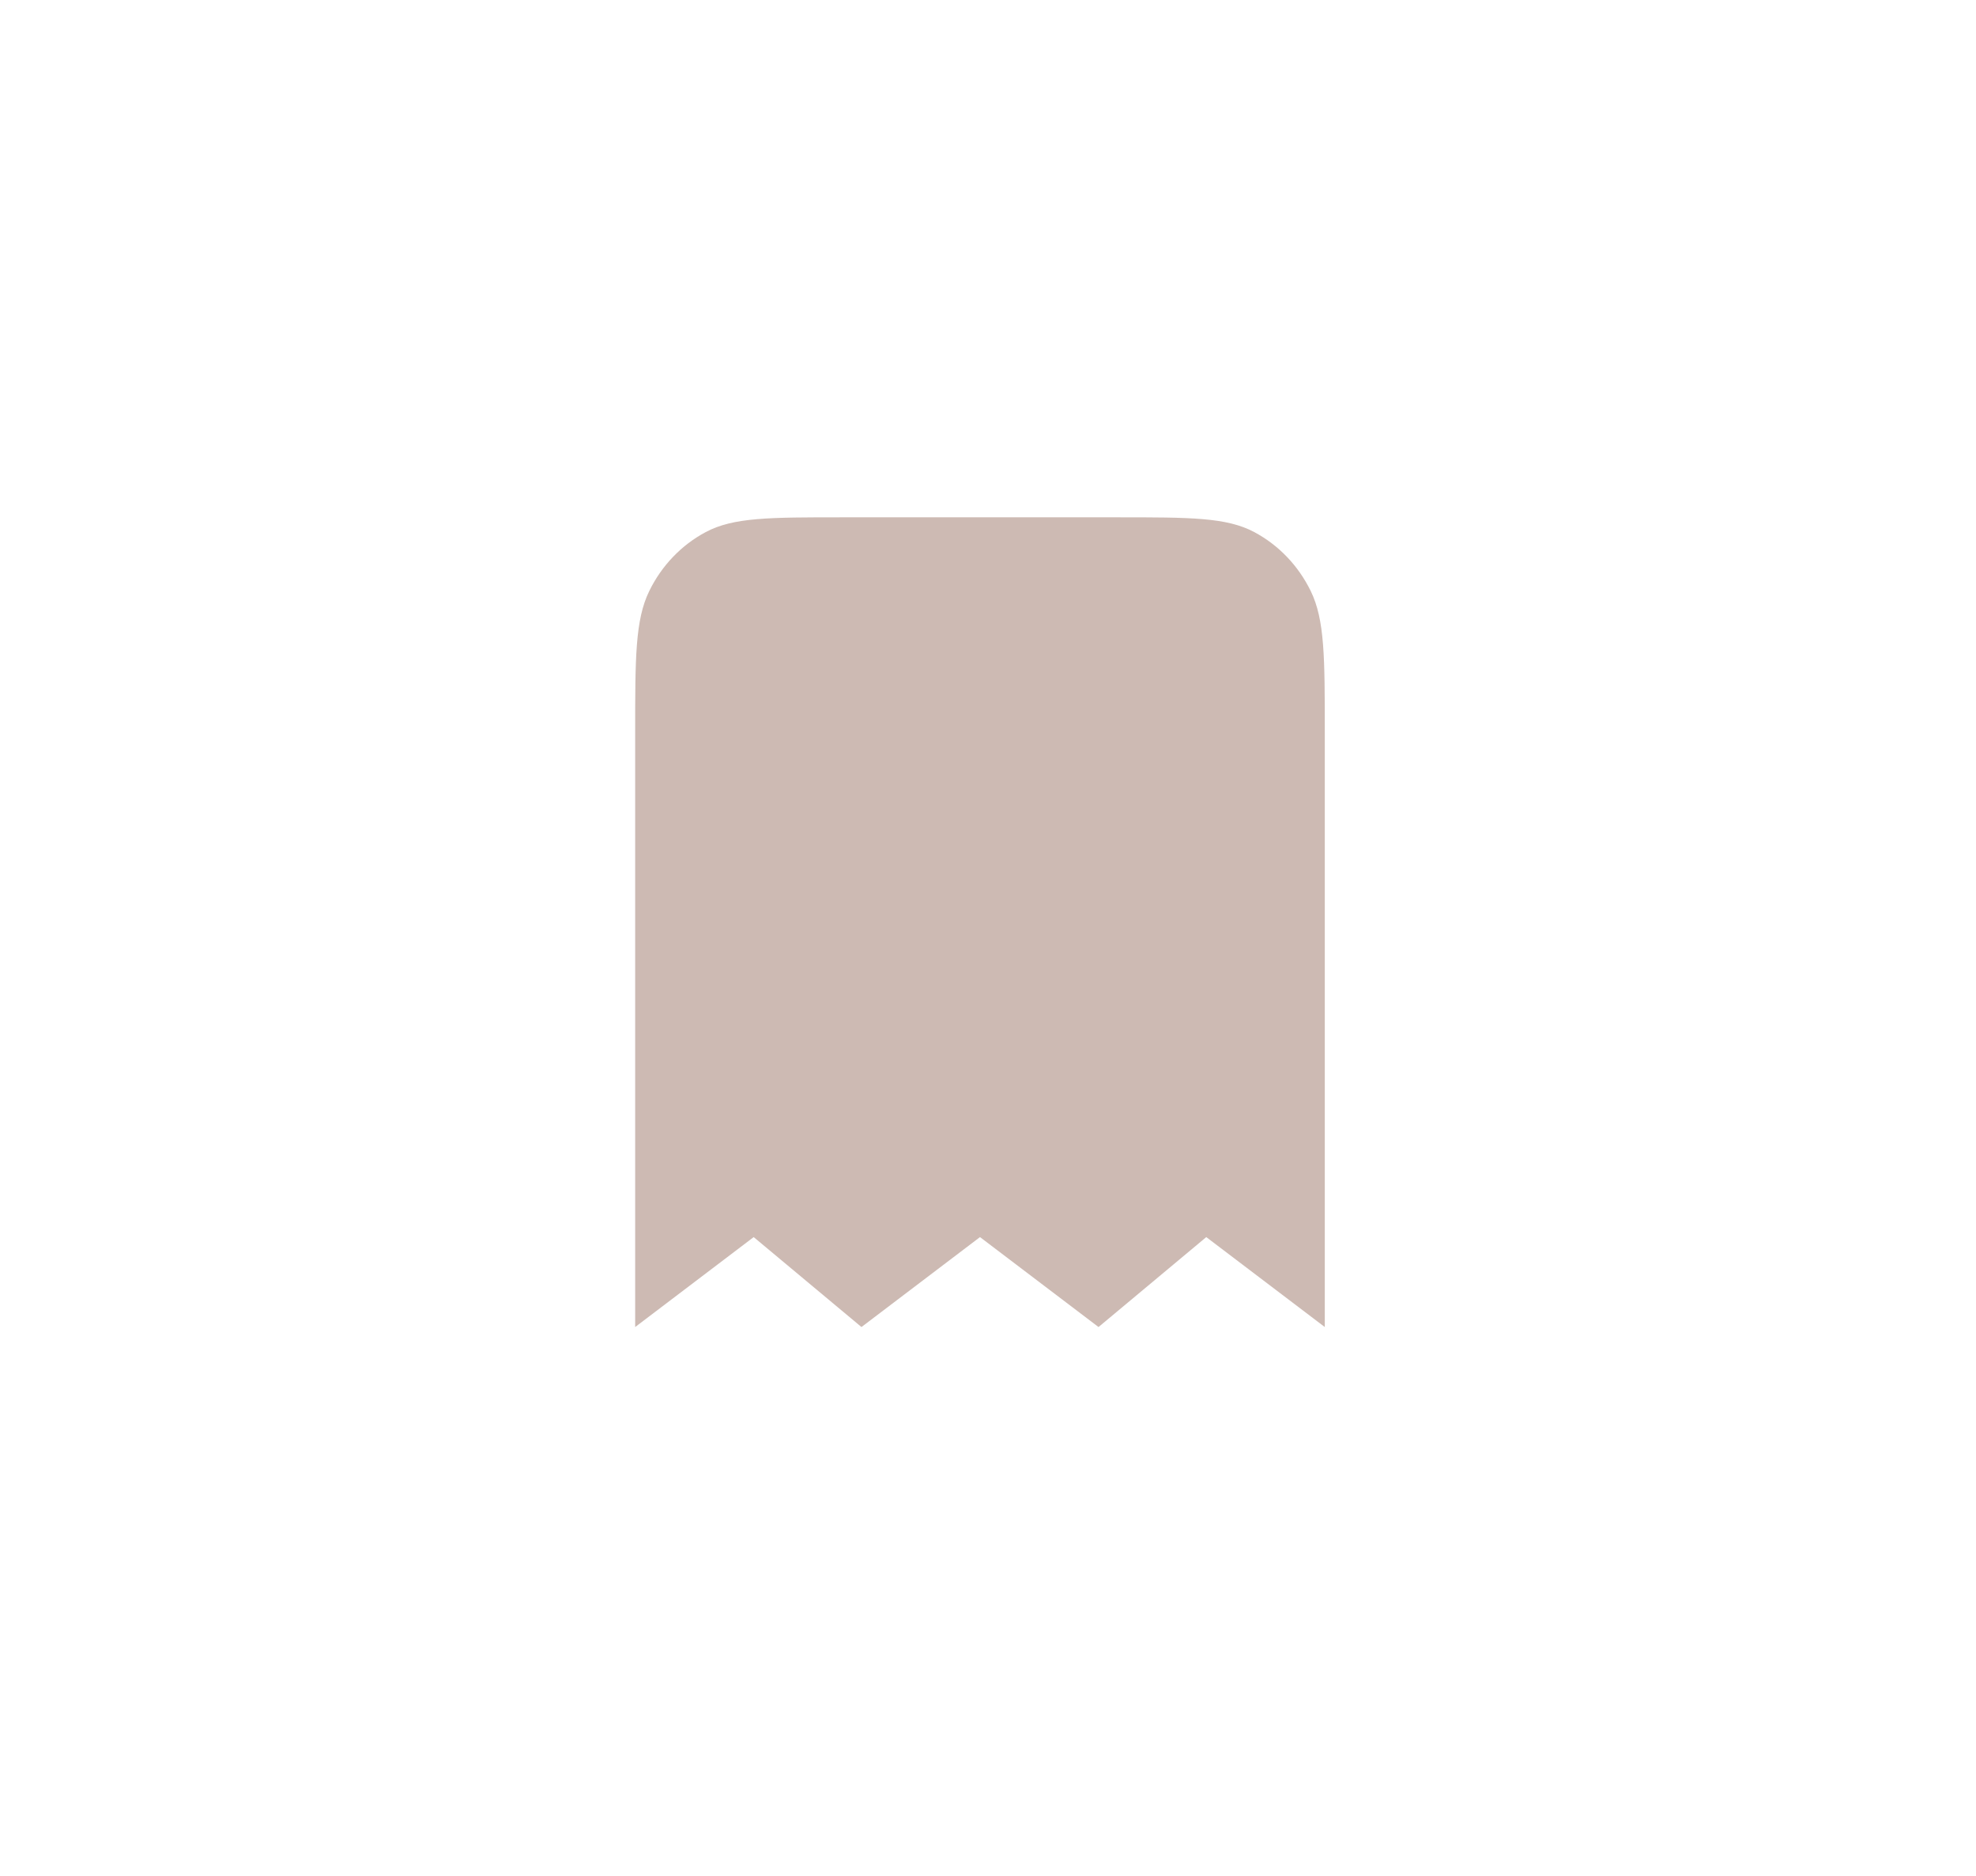 <?xml version="1.0" encoding="UTF-8"?> <svg xmlns="http://www.w3.org/2000/svg" width="59" height="56" viewBox="0 0 59 56" fill="none"><path d="M18.965 21.889C18.965 19.633 18.965 18.505 19.386 17.643C19.756 16.885 20.347 16.269 21.073 15.883C21.899 15.443 22.98 15.443 25.143 15.443H33.379C35.541 15.443 36.622 15.443 37.448 15.883C38.175 16.269 38.765 16.885 39.136 17.643C39.556 18.505 39.556 19.633 39.556 21.889V39.615L36.017 36.93L32.8 39.615L29.261 36.93L25.722 39.615L22.504 36.93L18.965 39.615V21.889Z" fill="#CDBAB3"></path></svg> 